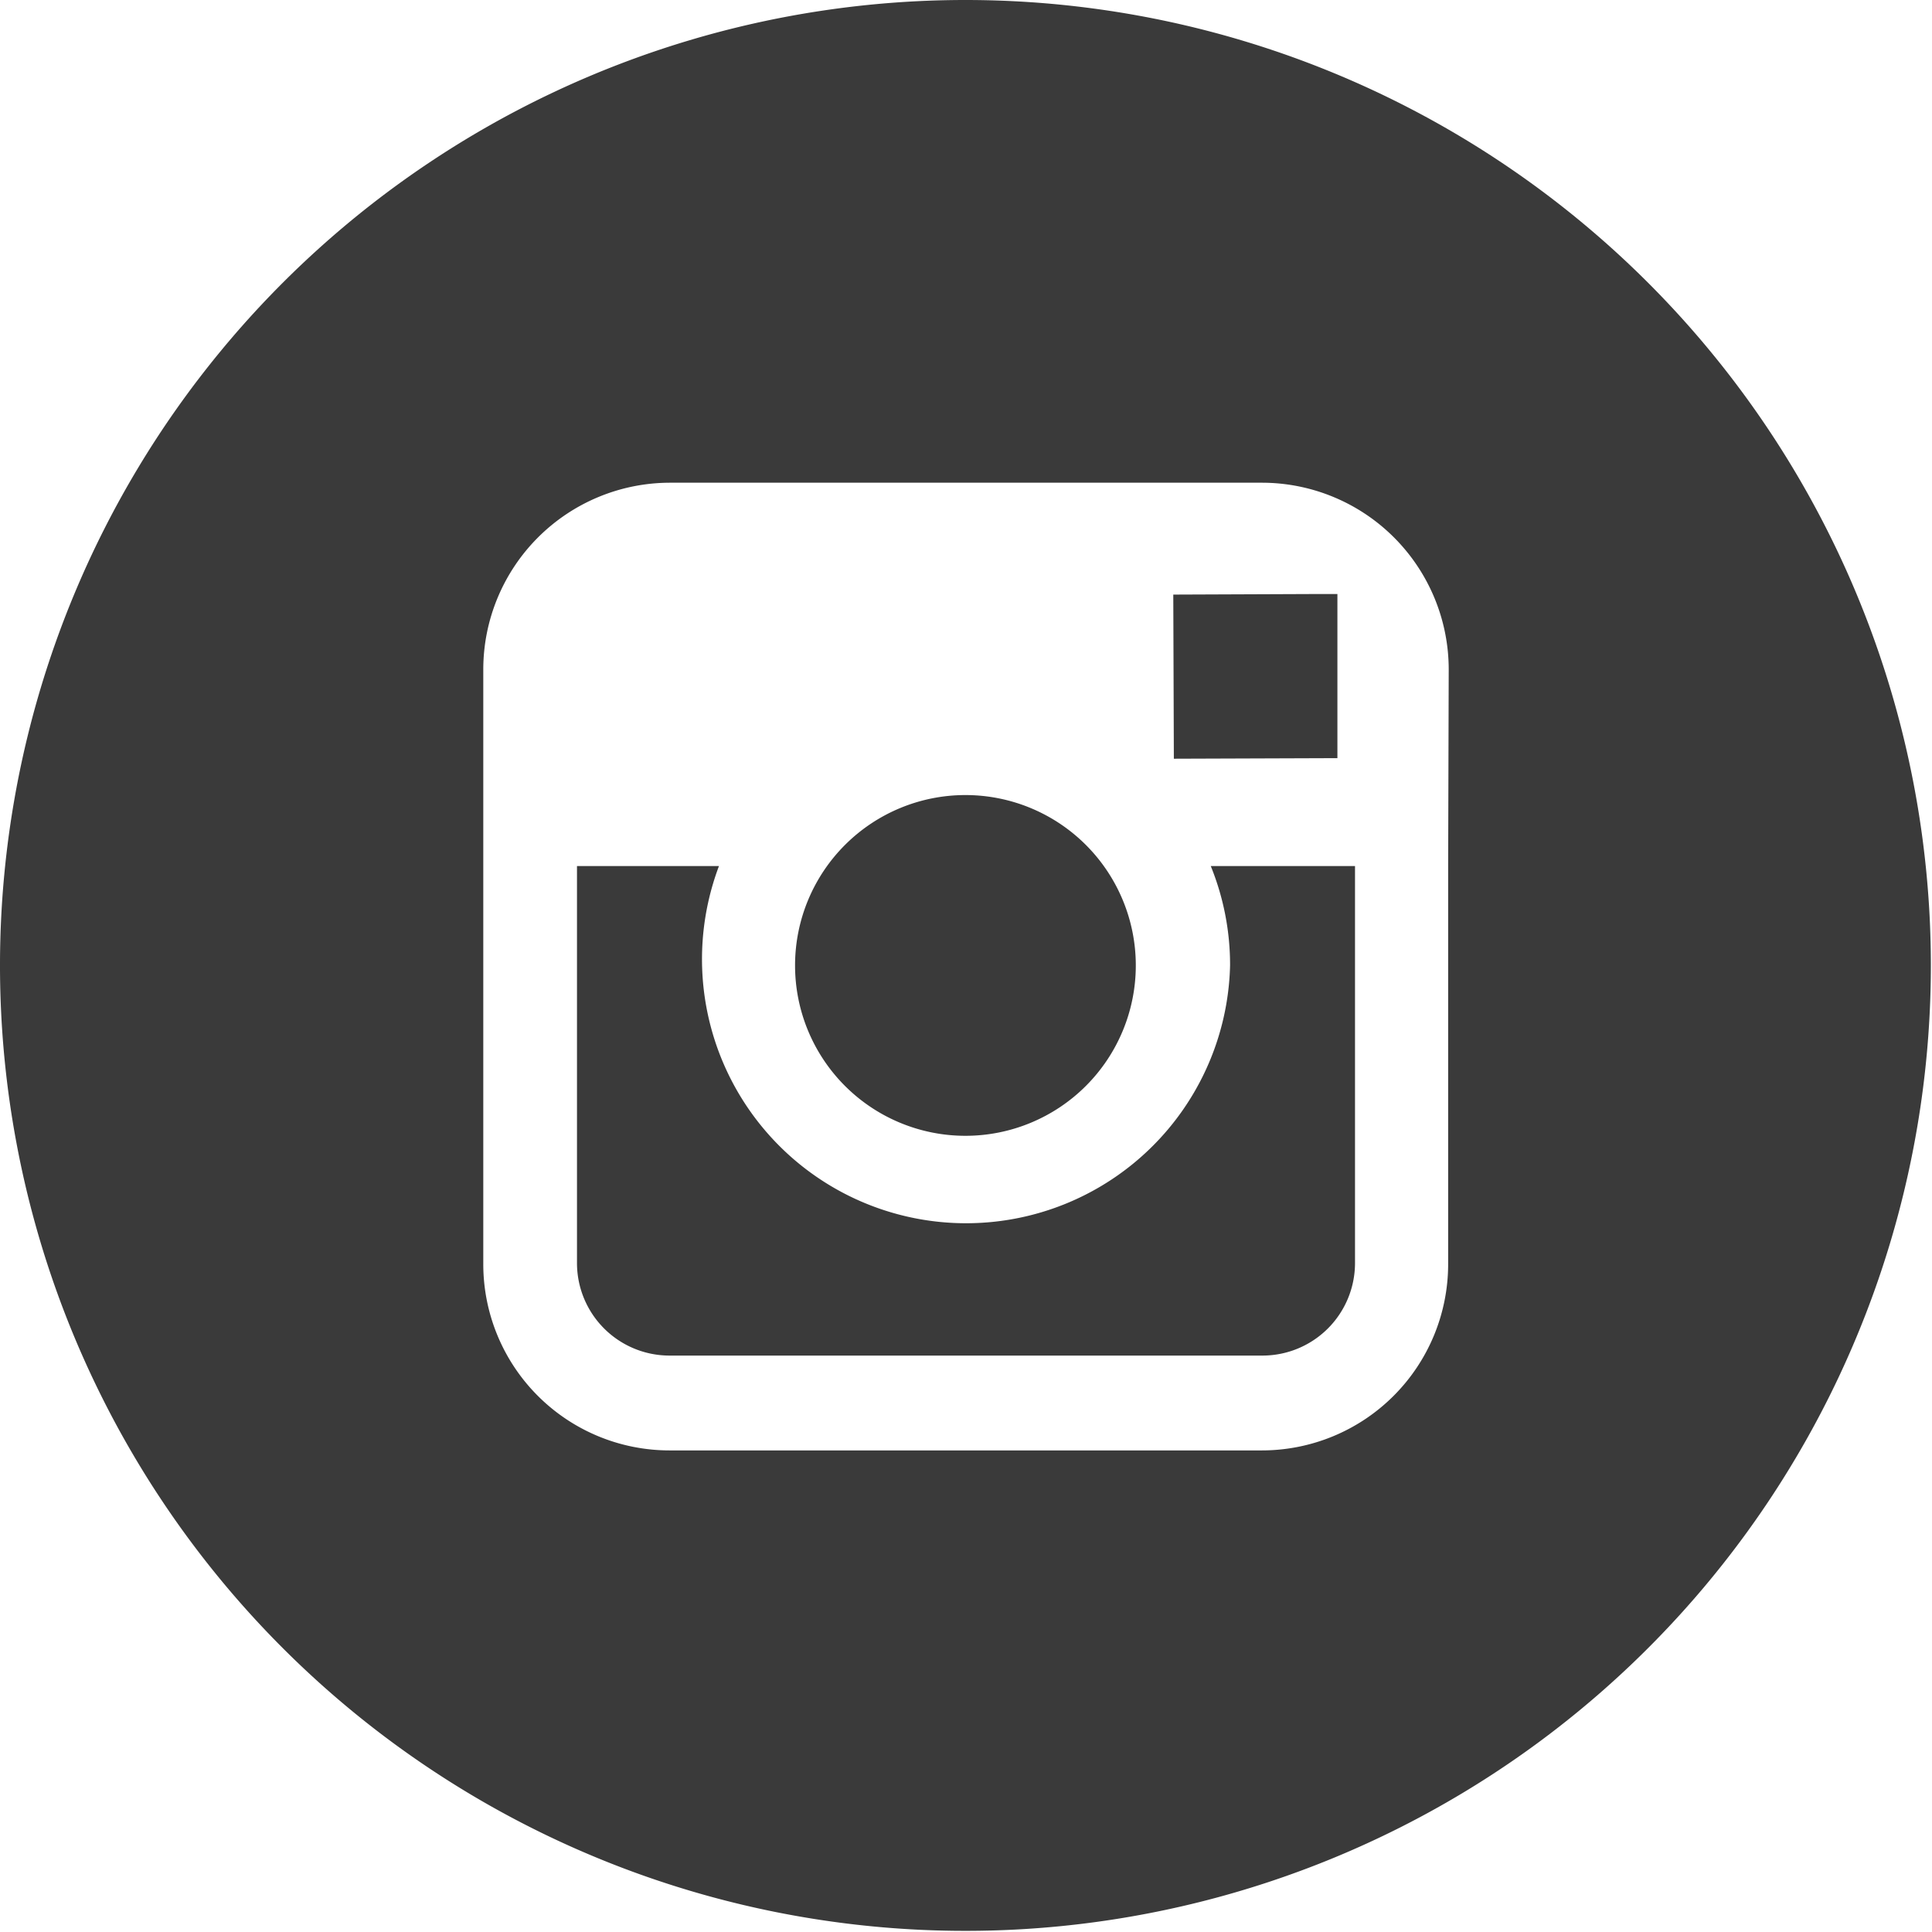 <svg xmlns="http://www.w3.org/2000/svg" viewBox="0 0 34.02 34.02"><defs><style>.a{fill:#3a3a3a;}</style></defs><path class="a" d="M17,20a3,3,0,1,0-3-3A3,3,0,0,0,17,20Z"/><path class="a" d="M21.66,17a4.65,4.65,0,1,1-9-1.75H10.16v7a1.63,1.63,0,0,0,1.63,1.62H22.23a1.63,1.63,0,0,0,1.63-1.62v-7H21.32A4.62,4.62,0,0,1,21.66,17Z"/><path class="a" d="M17,0A17,17,0,1,0,34,17,17,17,0,0,0,17,0Zm8.5,15.26v7a3.28,3.28,0,0,1-3.28,3.28H11.79a3.28,3.28,0,0,1-3.28-3.28V11.79A3.29,3.29,0,0,1,11.79,8.5H22.23a3.29,3.29,0,0,1,3.28,3.29Z"/><polygon class="a" points="23.55 13.35 23.55 10.84 23.55 10.46 23.17 10.46 20.66 10.47 20.67 13.36 23.55 13.35"/></svg>